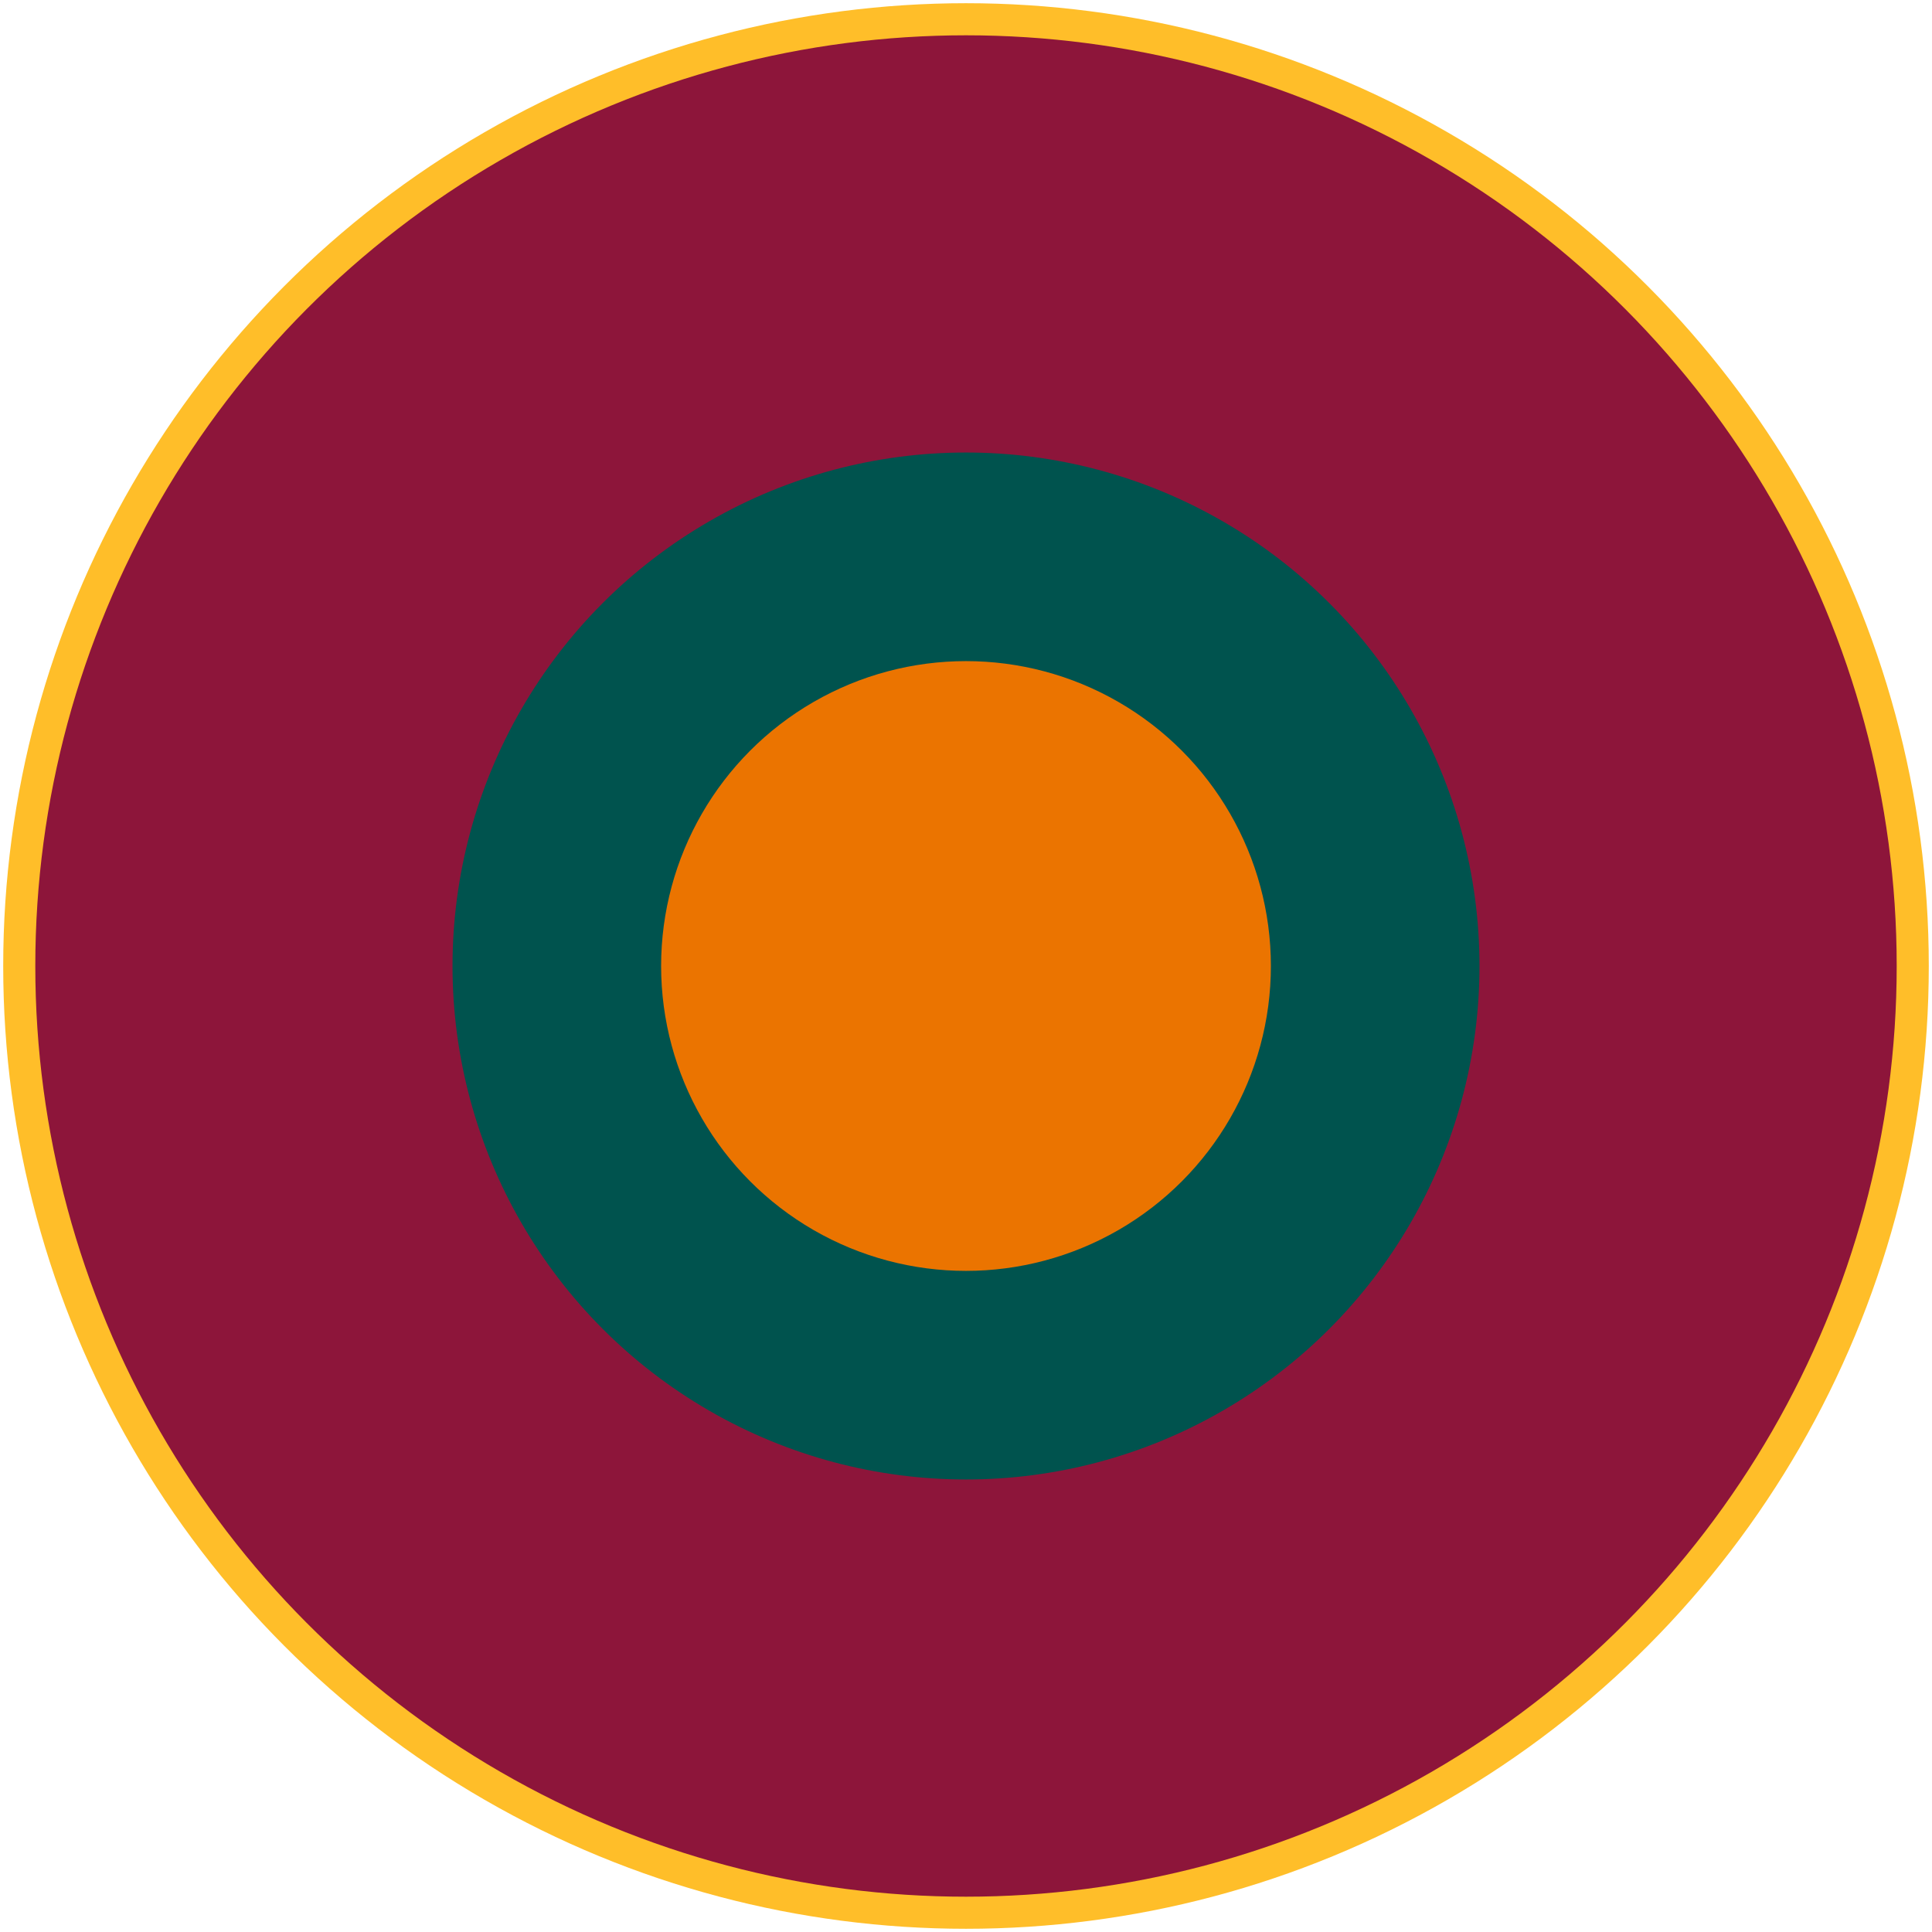 <?xml version="1.0" encoding="UTF-8"?>
<svg xmlns="http://www.w3.org/2000/svg" width="602" height="602">
<circle cx="301" cy="301" r="300" fill="#ffbe29"/>
<circle cx="301" cy="301" r="290" fill="#8d153a"/>
<circle cx="301" cy="301" r="160" fill="#00534e"/>
<circle cx="301" cy="301" r="95" fill="#eb7400"/>
</svg>